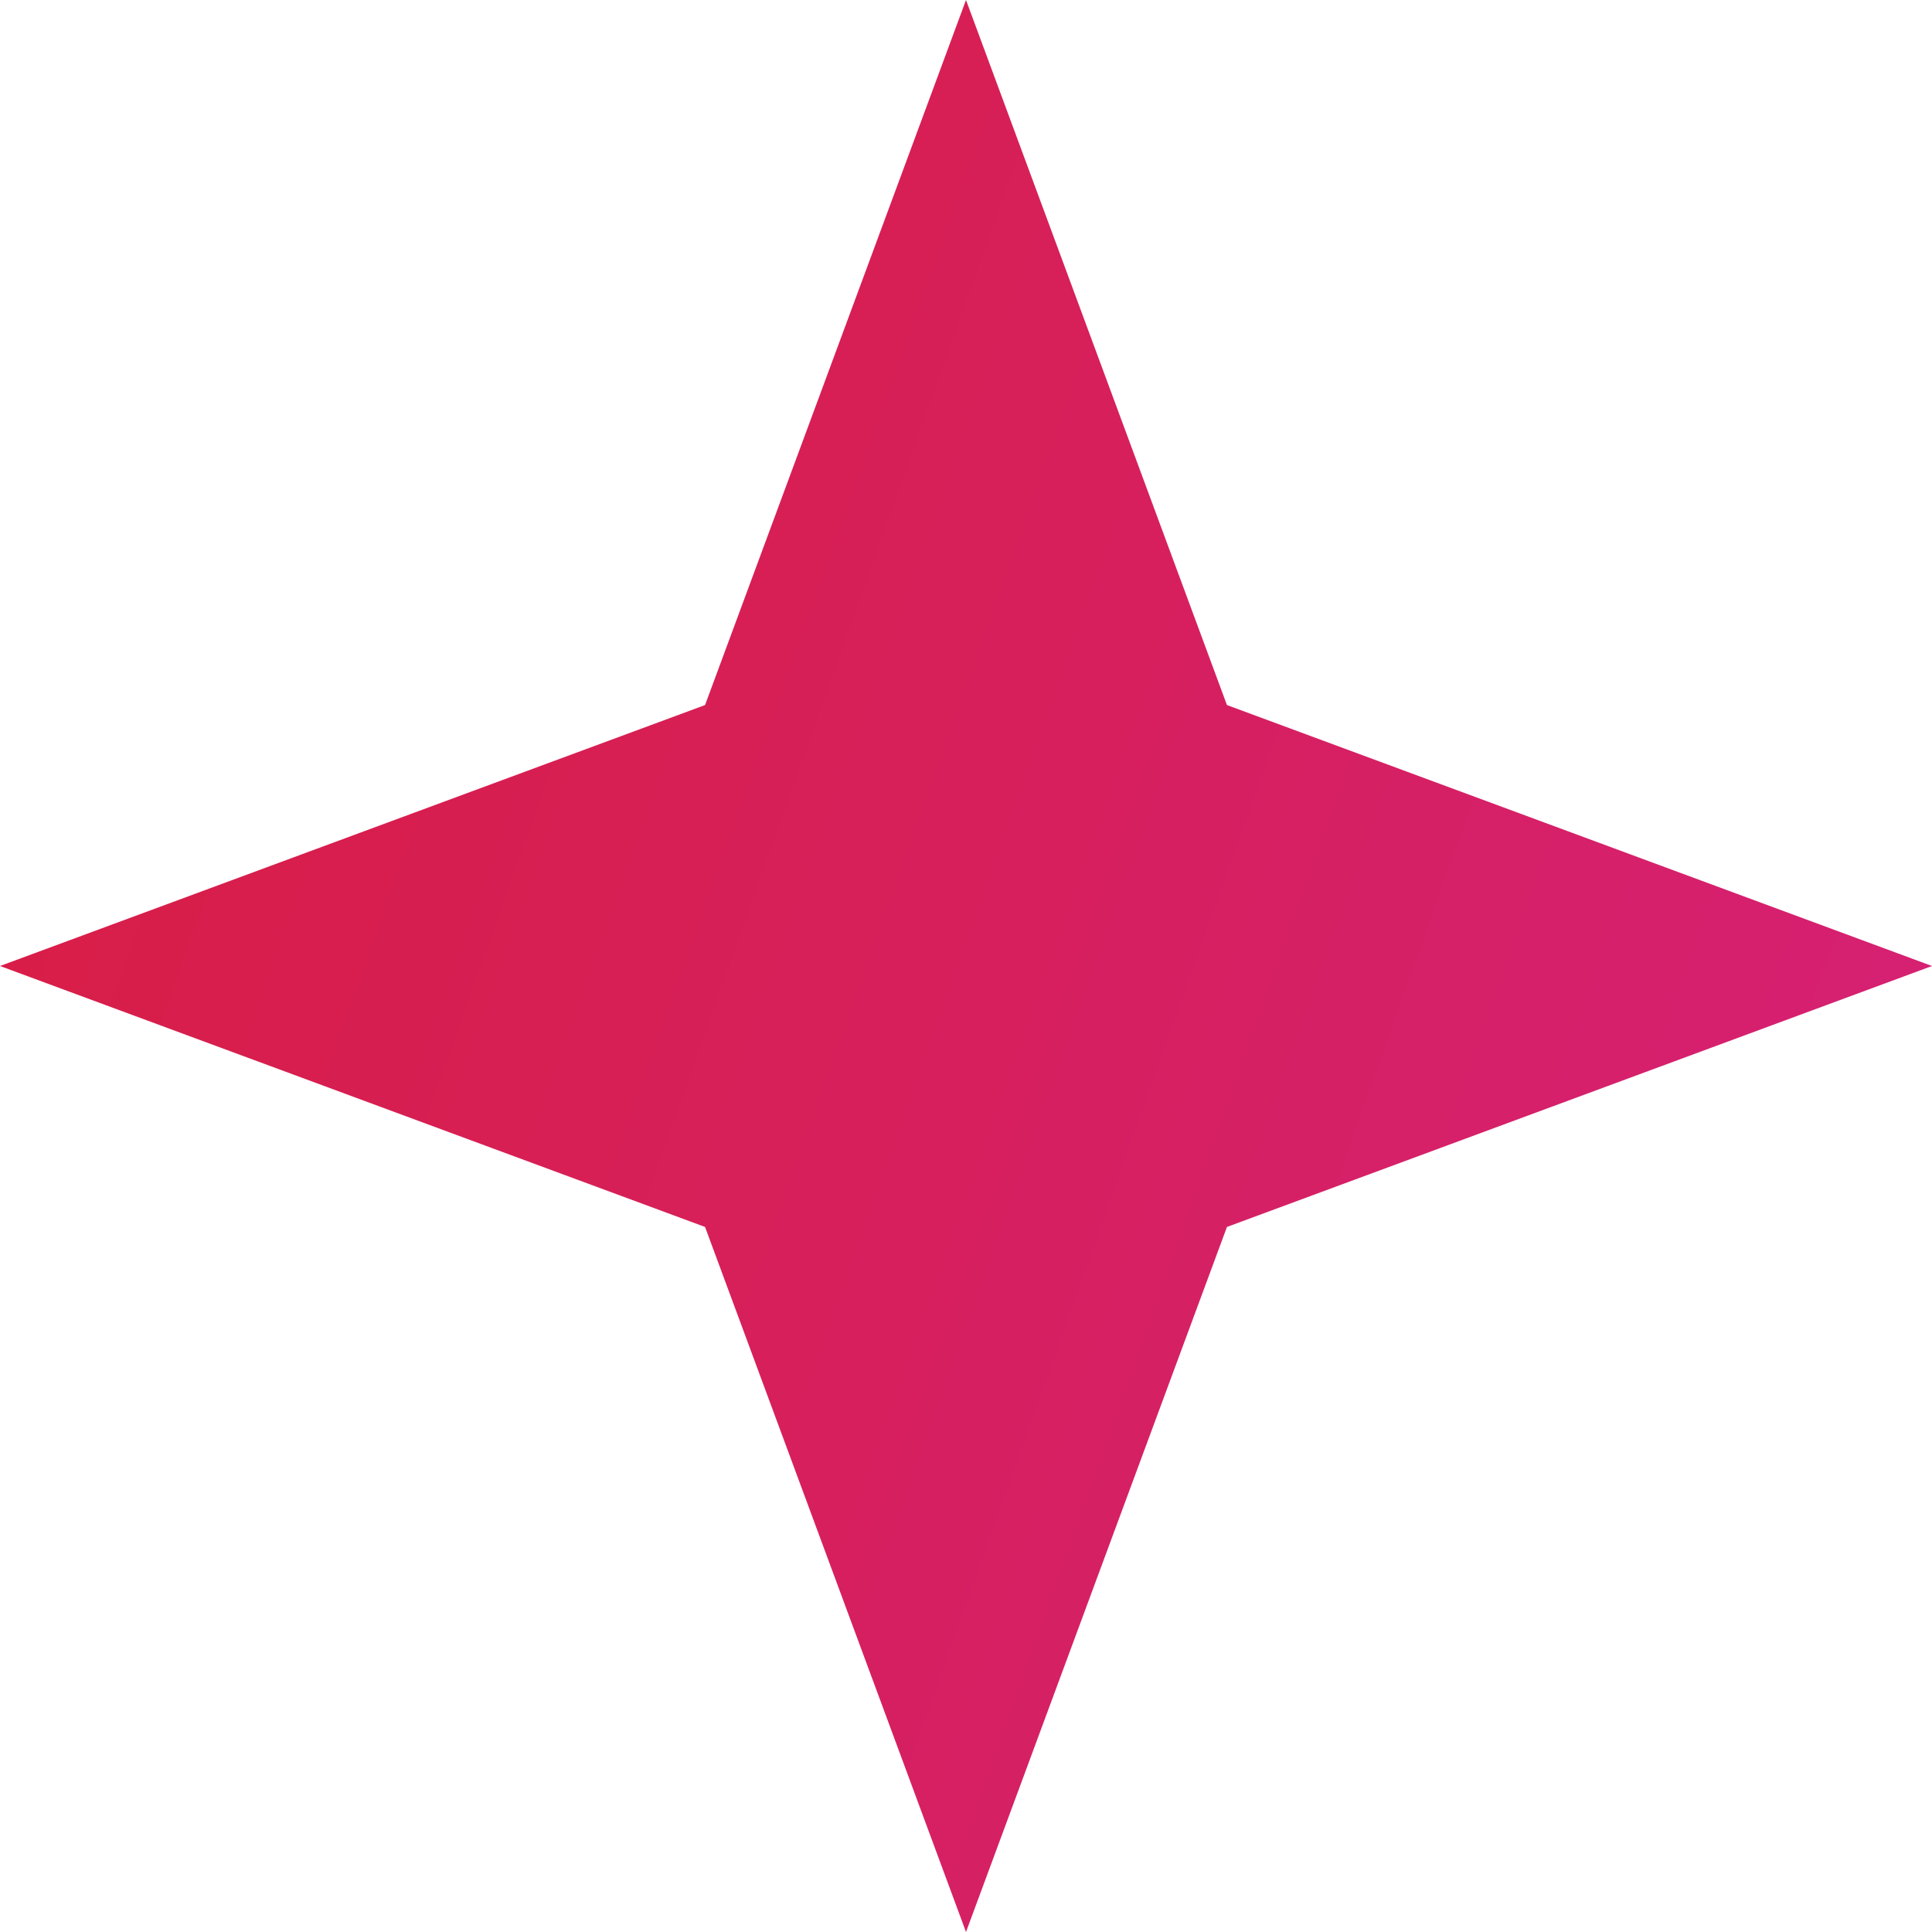 <svg width="15" height="15" viewBox="0 0 15 15" fill="none" xmlns="http://www.w3.org/2000/svg">
<g clip-path="url(#clip0_146_1121)">
<path d="M7.5 0L9.526 5.474L15 7.5L9.526 9.526L7.5 15L5.474 9.526L0 7.5L5.474 5.474L7.5 0Z" fill="url(#paint0_linear_146_1121)"/>
</g>
<defs>
<linearGradient id="paint0_linear_146_1121" x1="34.353" y1="7.013" x2="-4.932" y2="-7" gradientUnits="userSpaceOnUse">
<stop stop-color="#D324A8"/>
<stop offset="1" stop-color="#D91C2B"/>
</linearGradient>
<clipPath id="clip0_146_1121">
<rect width="15" height="15" fill="white"/>
</clipPath>
</defs>
</svg>
